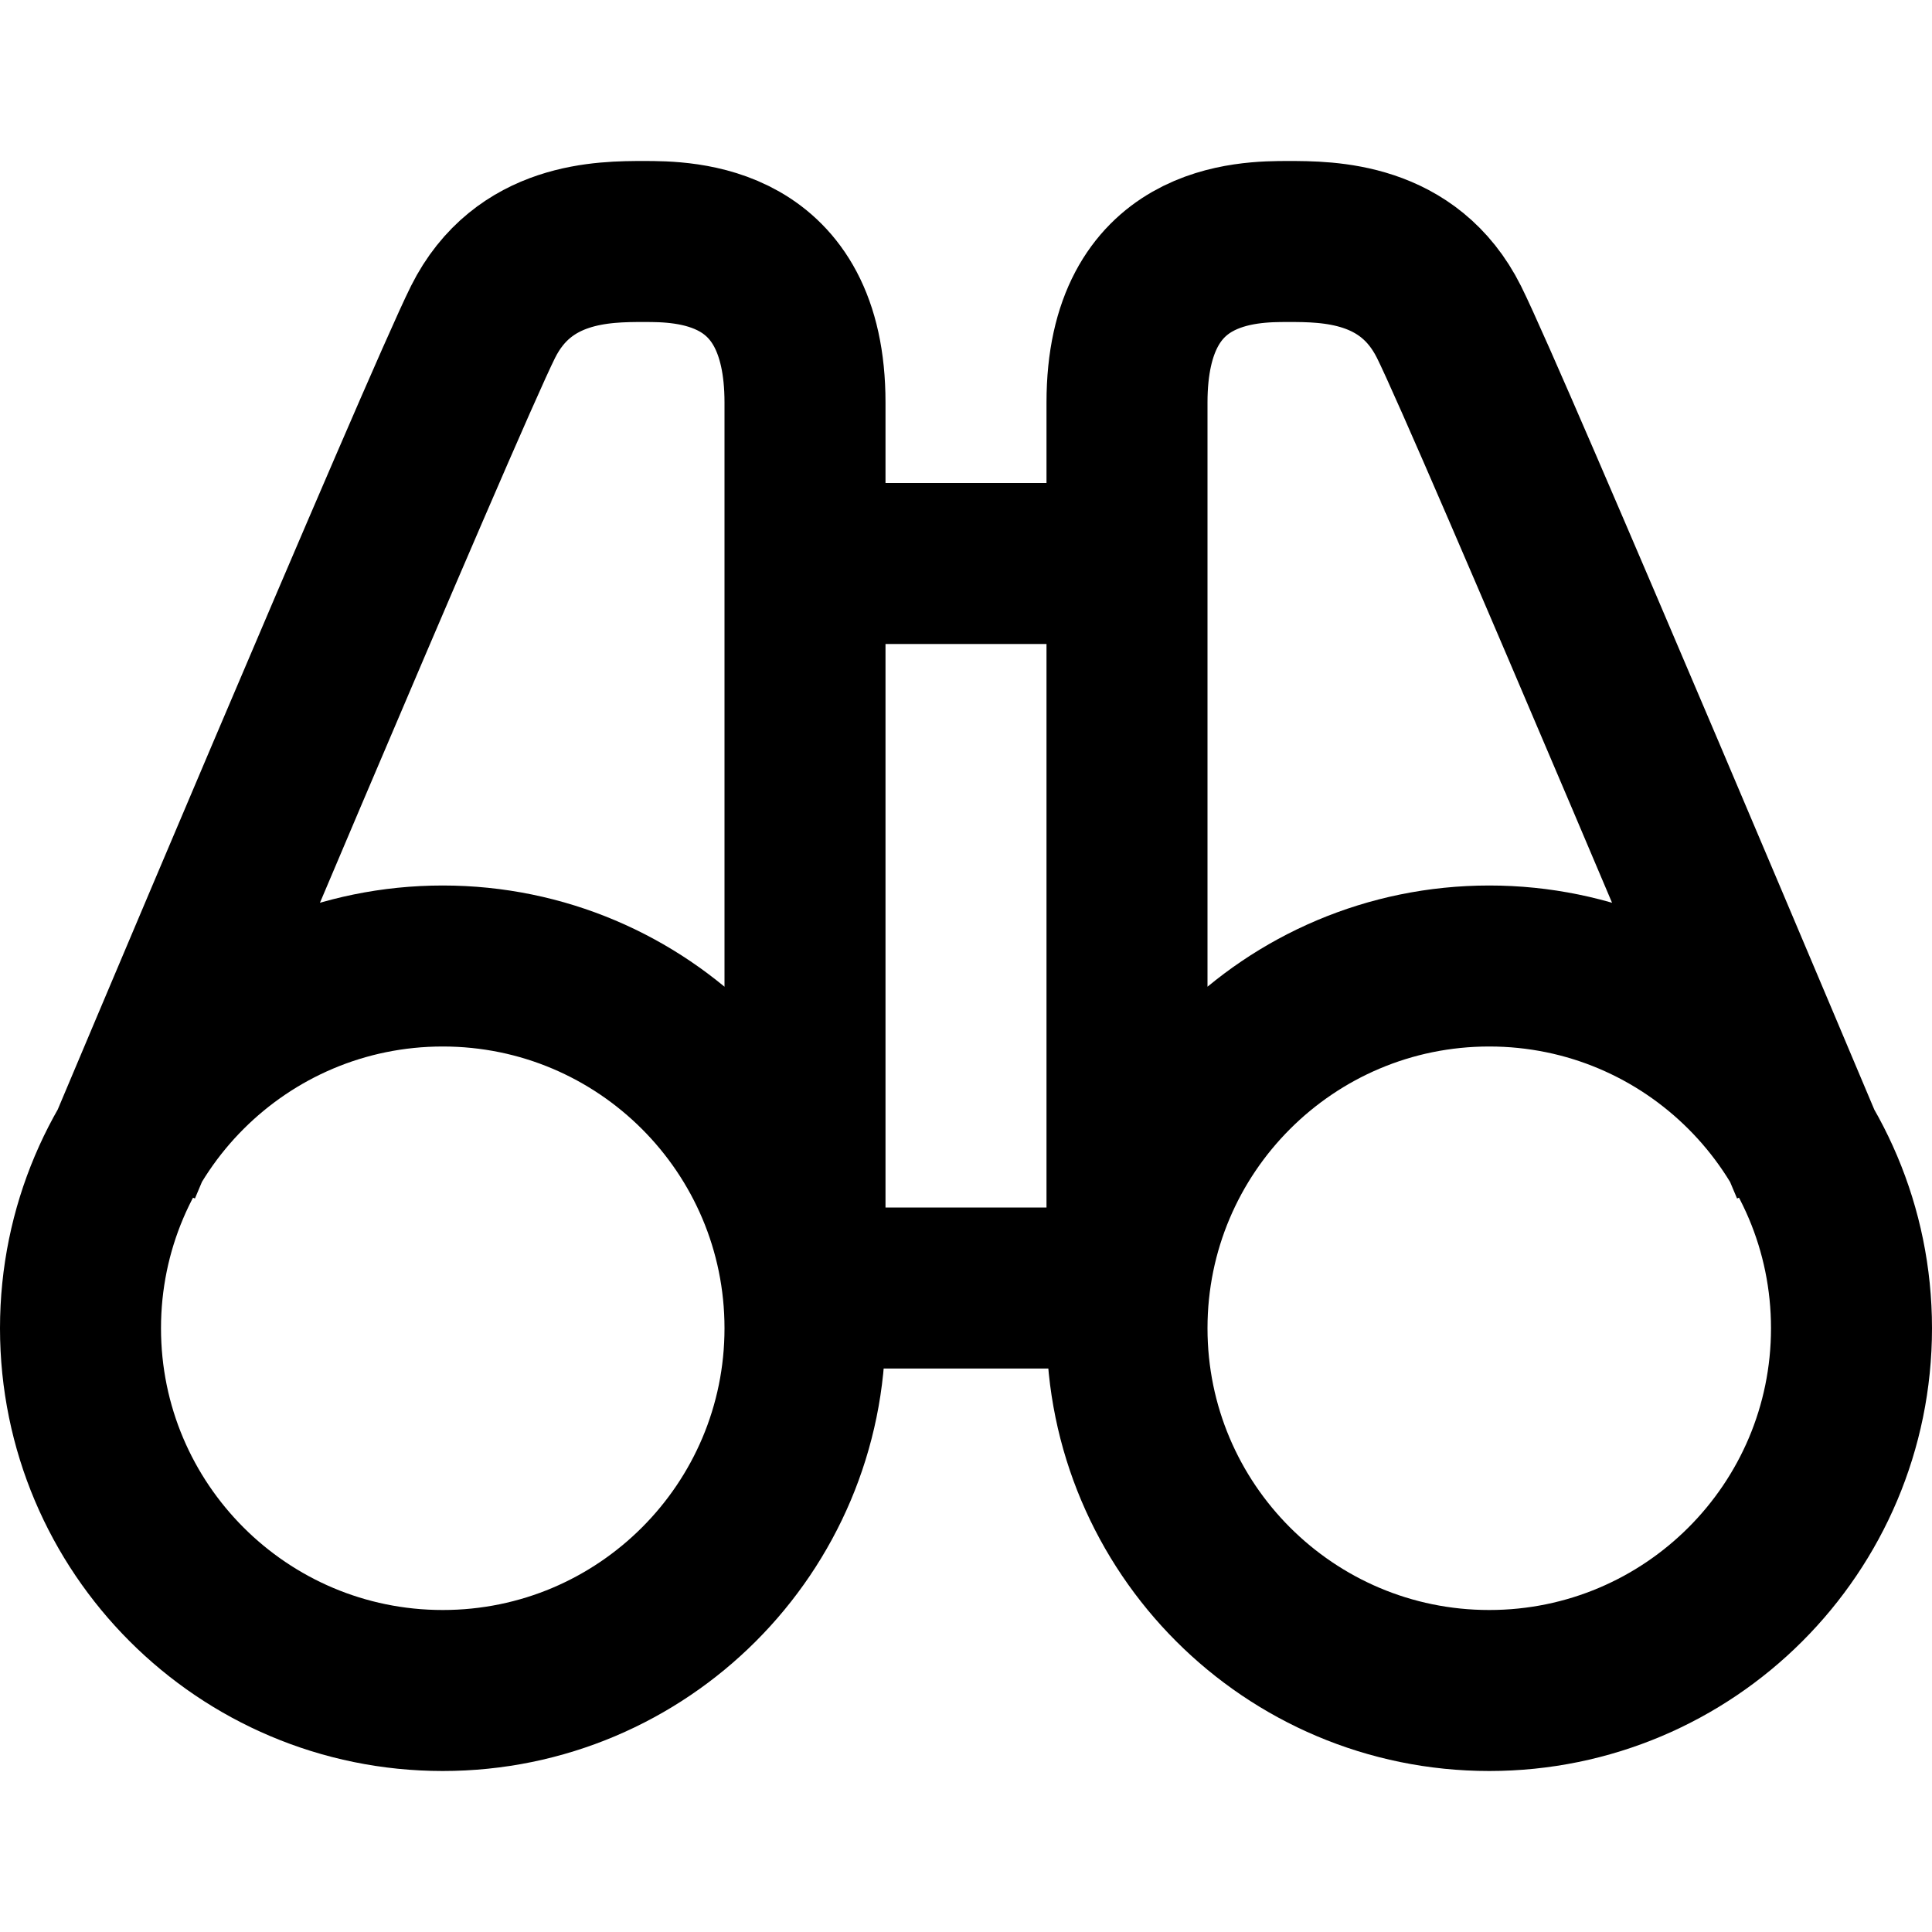 <?xml version="1.0" encoding="utf-8"?><!-- Скачано с сайта svg4.ru / Downloaded from svg4.ru -->
<svg width="800px" height="800px" viewBox="0 0 24 24" xmlns="http://www.w3.org/2000/svg">
  <path fill="none" stroke="#000000" stroke-width="2" d="M18.5,21 C20.985,21 23,18.985 23,16.5 C23,14.015 20.985,12 18.5,12 C16.015,12 14,14.015 14,16.5 C14,18.985 16.015,21 18.5,21 L18.5,21 Z M10,7 L14,7 M1.5,14.5 C1.5,14.5 5.5,5 6,4 C6.5,3 7.5,3 8,3 C8.5,3 10,3 10,5 L10,16 M5.5,21 C3.015,21 1,18.985 1,16.5 C1,14.015 3.015,12 5.5,12 C7.985,12 10,14.015 10,16.5 C10,18.985 7.985,21 5.5,21 L5.5,21 L5.5,21 Z M22.5,14.5 C22.5,14.5 18.5,5 18,4 C17.5,3 16.5,3 16,3 C15.5,3 14,3 14,5 L14,16 M10,16 L14,16"/>
</svg>